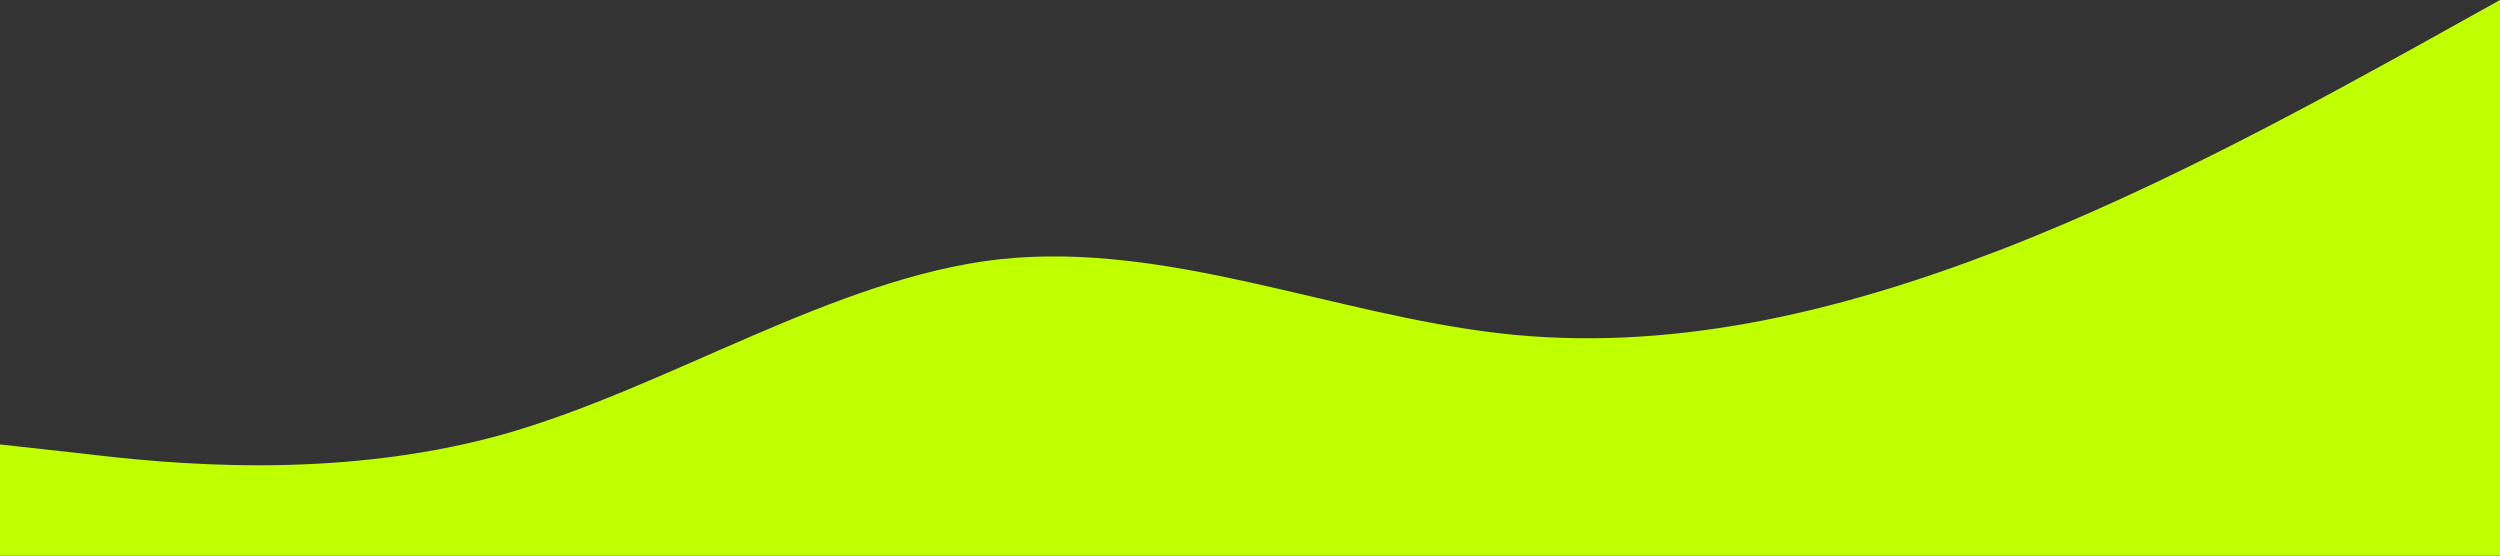 <?xml version="1.0" standalone="no"?><svg xmlns="http://www.w3.org/2000/svg" viewBox="0 0 1440 320"><rect x="0" y="0" width="1440" height="320" fill="#333333" stroke="none"/><path fill="#BFFF00" fill-opacity="1" d="M0,256L48,261.3C96,267,192,277,288,250.7C384,224,480,160,576,149.3C672,139,768,181,864,192C960,203,1056,181,1152,144C1248,107,1344,53,1392,26.7L1440,0L1440,320L1392,320C1344,320,1248,320,1152,320C1056,320,960,320,864,320C768,320,672,320,576,320C480,320,384,320,288,320C192,320,96,320,48,320L0,320Z"></path></svg>